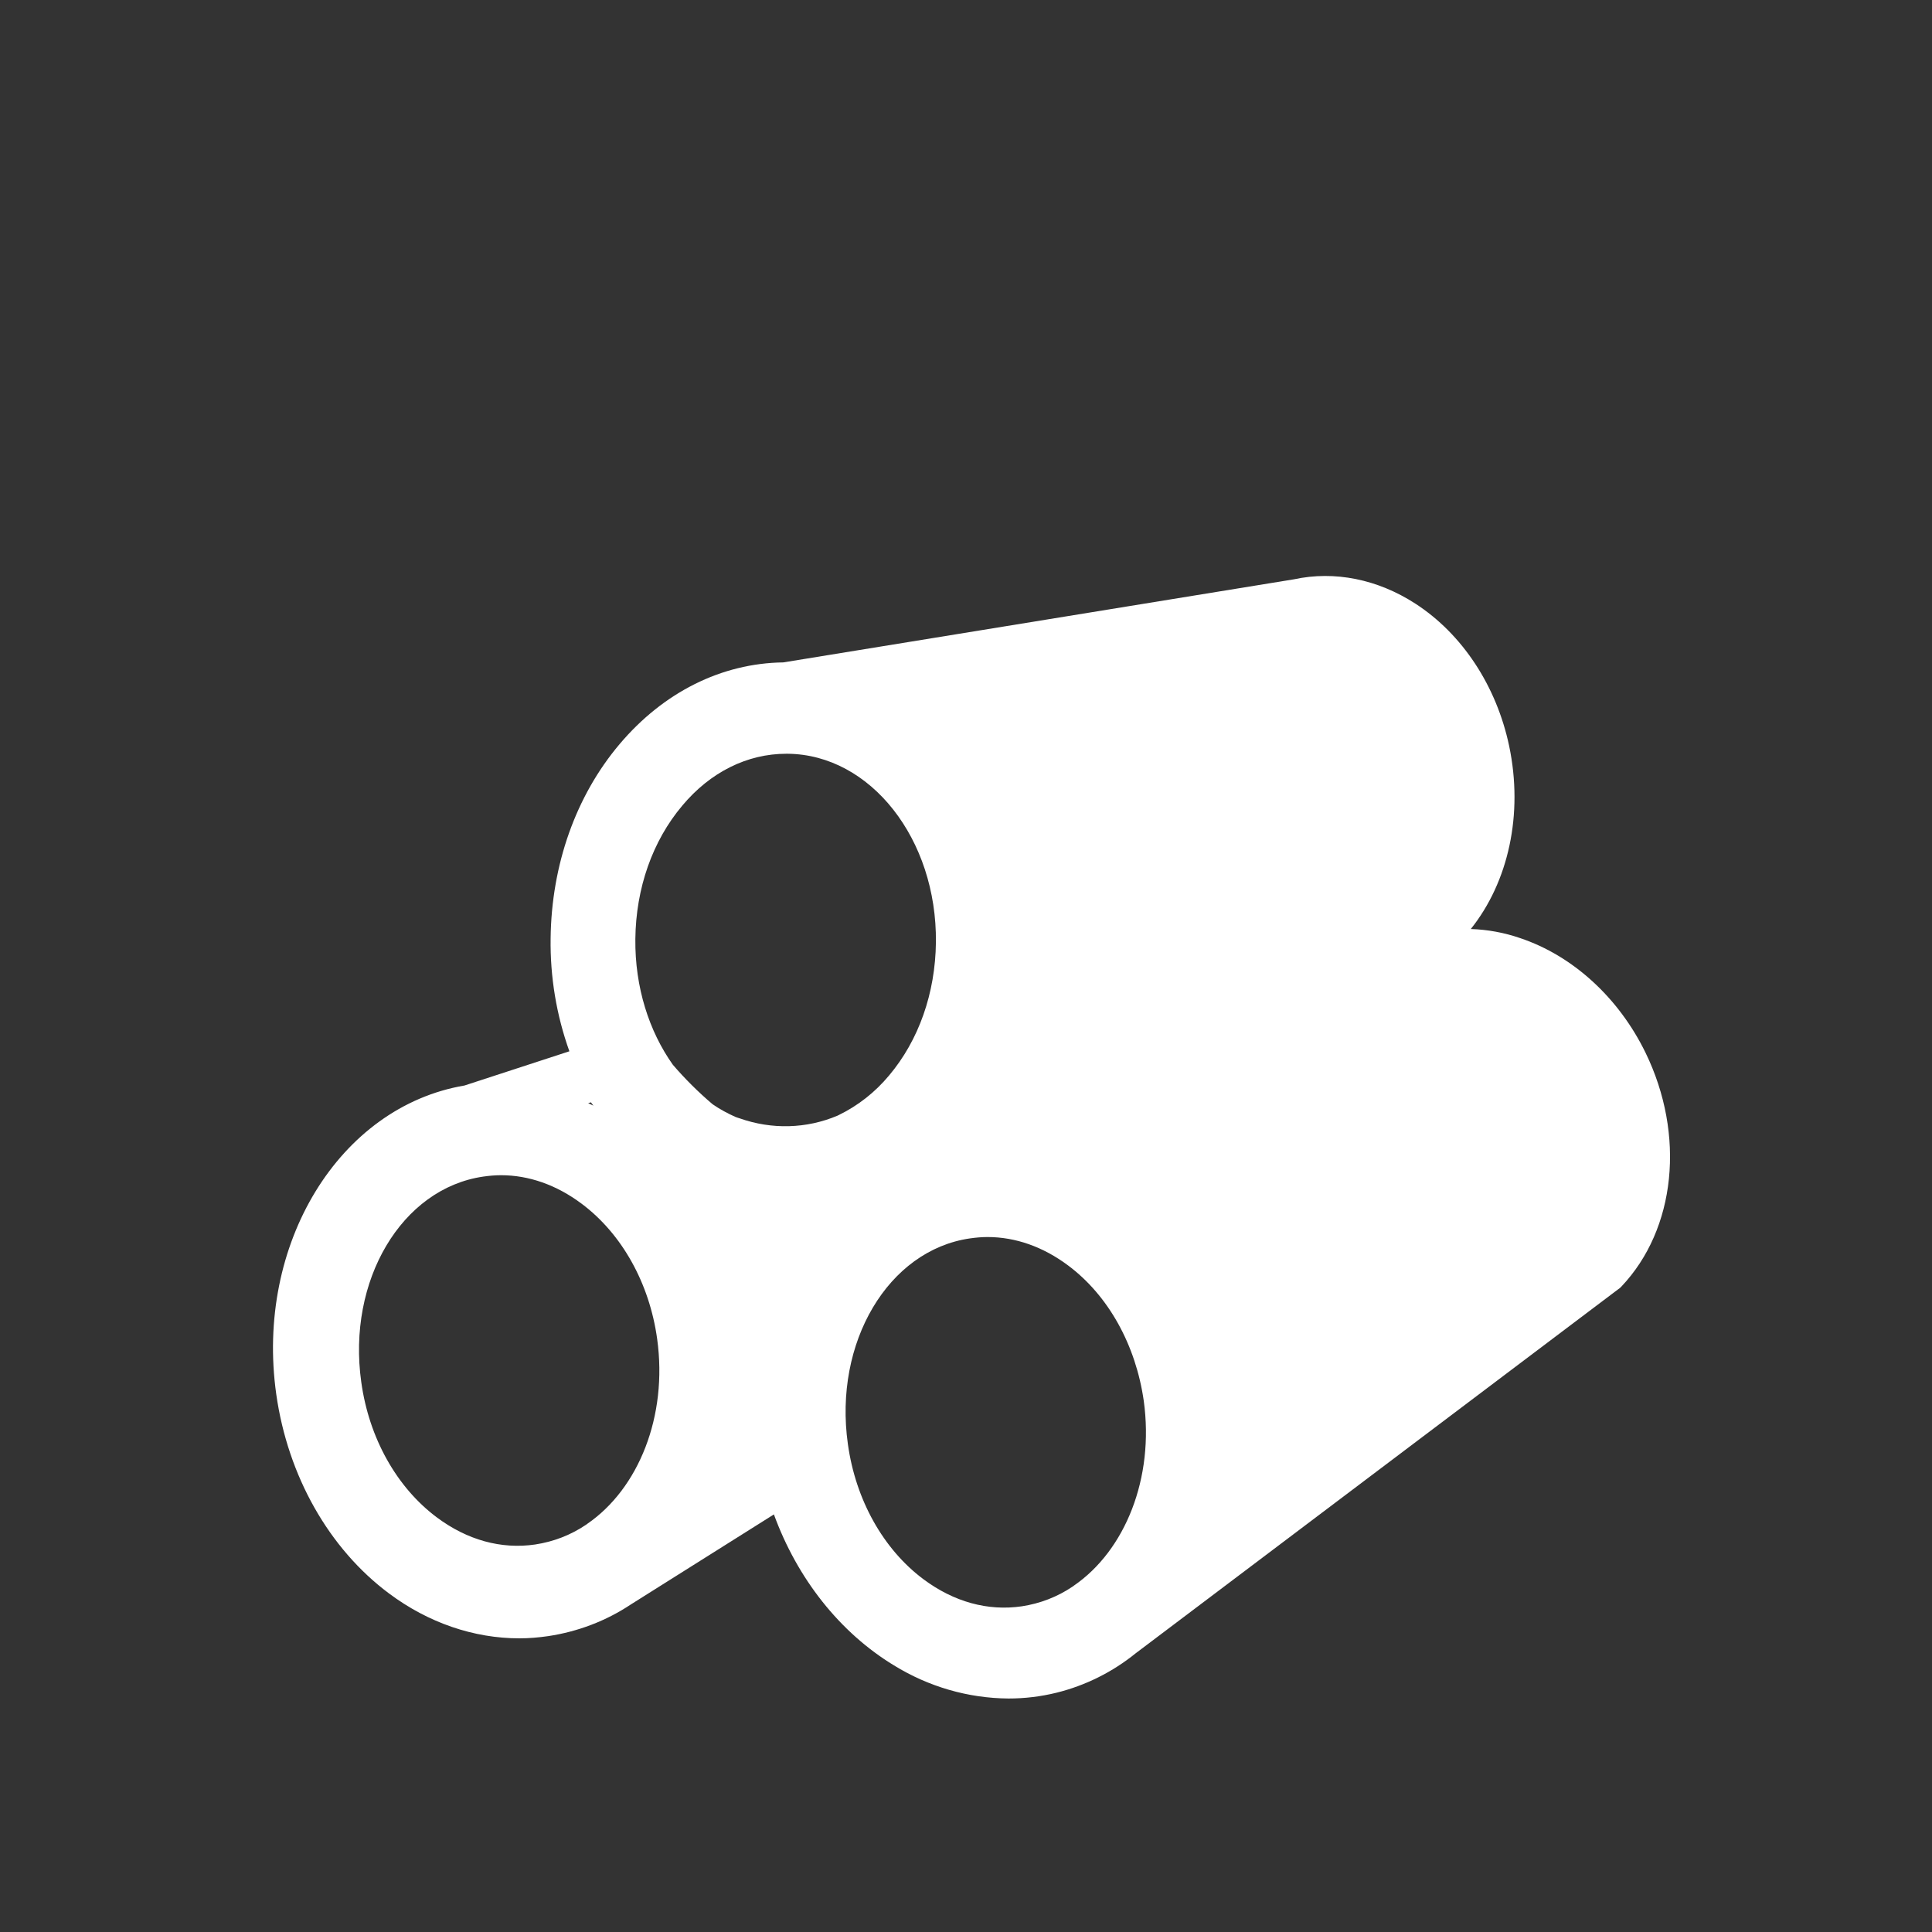 <?xml version="1.0" standalone="no"?><!DOCTYPE svg PUBLIC "-//W3C//DTD SVG 1.1//EN" "http://www.w3.org/Graphics/SVG/1.1/DTD/svg11.dtd"><svg t="1741318690860" class="icon" viewBox="0 0 1024 1024" version="1.1" xmlns="http://www.w3.org/2000/svg" p-id="9642" xmlns:xlink="http://www.w3.org/1999/xlink" width="64" height="64"><rect x="0" y="0" width="1024" height="1024" fill="#333333" stroke="none"/><path d="M872.155 557.934c-14.19-29.111-38.473-51.346-66.414-60.709-8.485-2.926-17.262-4.535-26.185-4.827 19.895-24.869 27.941-60.709 20.334-96.987-6.729-31.89-24.869-59.392-49.737-75.483-19.895-12.873-42.715-17.554-64.366-12.873l-270.629 44.032c-32.768 0.439-63.488 15.799-86.747 43.301s-36.133 64.073-36.571 102.985c-0.293 20.334 3.072 40.667 9.947 59.831l-55.589 18.139c-66.414 11.264-111.031 84.114-99.767 163.694 6.144 43.301 27.941 81.774 59.685 105.472 20.919 15.653 45.056 23.845 69.193 23.845 5.12 0 10.094-0.439 15.214-1.17 15.653-2.341 30.72-8.046 43.886-16.823l75.776-47.689c12.434 34.085 34.962 62.61 63.634 80.018 18.286 11.264 39.205 17.408 60.709 17.554 8.631 0 17.115-1.024 25.454-3.072 15.36-3.803 29.696-10.971 41.984-20.919l255.561-192.805 1.024-0.731 0.878-0.878c28.818-30.427 33.938-80.311 12.727-123.904z m-558.958 26.331l1.317 1.755c-0.878-0.439-1.755-0.878-2.779-1.317l1.463-0.439zM311.296 807.643l-0.585 0.439c-8.192 5.559-17.408 9.07-27.063 10.533-17.993 2.633-35.986-2.341-52.078-14.336-21.358-15.945-35.986-42.13-40.082-71.68-7.607-53.833 21.358-102.693 64.658-108.983 3.072-0.439 6.29-0.731 9.362-0.731 14.775 0 29.403 5.12 42.715 15.067 21.358 15.945 35.986 42.13 40.082 71.68 5.705 41.106-9.947 79.433-37.01 98.011z m132.681-216.357c-16.53 7.022-34.962 7.461-51.931 1.463-0.878-0.293-1.463-0.439-2.194-0.731-4.242-1.902-8.338-4.096-12.142-6.729-7.607-6.437-14.629-13.458-21.065-20.919-12.581-17.701-20.187-41.106-19.895-66.706 0.293-26.917 9.07-51.931 24.869-70.656 14.921-17.847 34.523-27.502 55.15-27.502h0.731c43.886 0.439 79.141 45.202 78.555 99.913-0.293 26.917-9.07 51.931-24.869 70.656-7.314 8.777-16.384 15.945-26.624 20.919l-0.585 0.293z m125.221 249.125l-0.585 0.439c-8.192 5.559-17.408 9.07-27.063 10.533-17.993 2.633-35.986-2.341-52.078-14.336-21.358-15.945-35.986-42.13-40.082-71.68-7.607-53.833 21.358-102.693 64.658-108.983 3.072-0.439 6.29-0.731 9.362-0.731 14.775 0 29.403 5.12 42.715 15.067 21.358 15.945 35.84 42.13 40.082 71.68 5.705 41.106-9.947 79.433-37.01 98.011z" p-id="9643" fill="#ffffff"></path></svg>